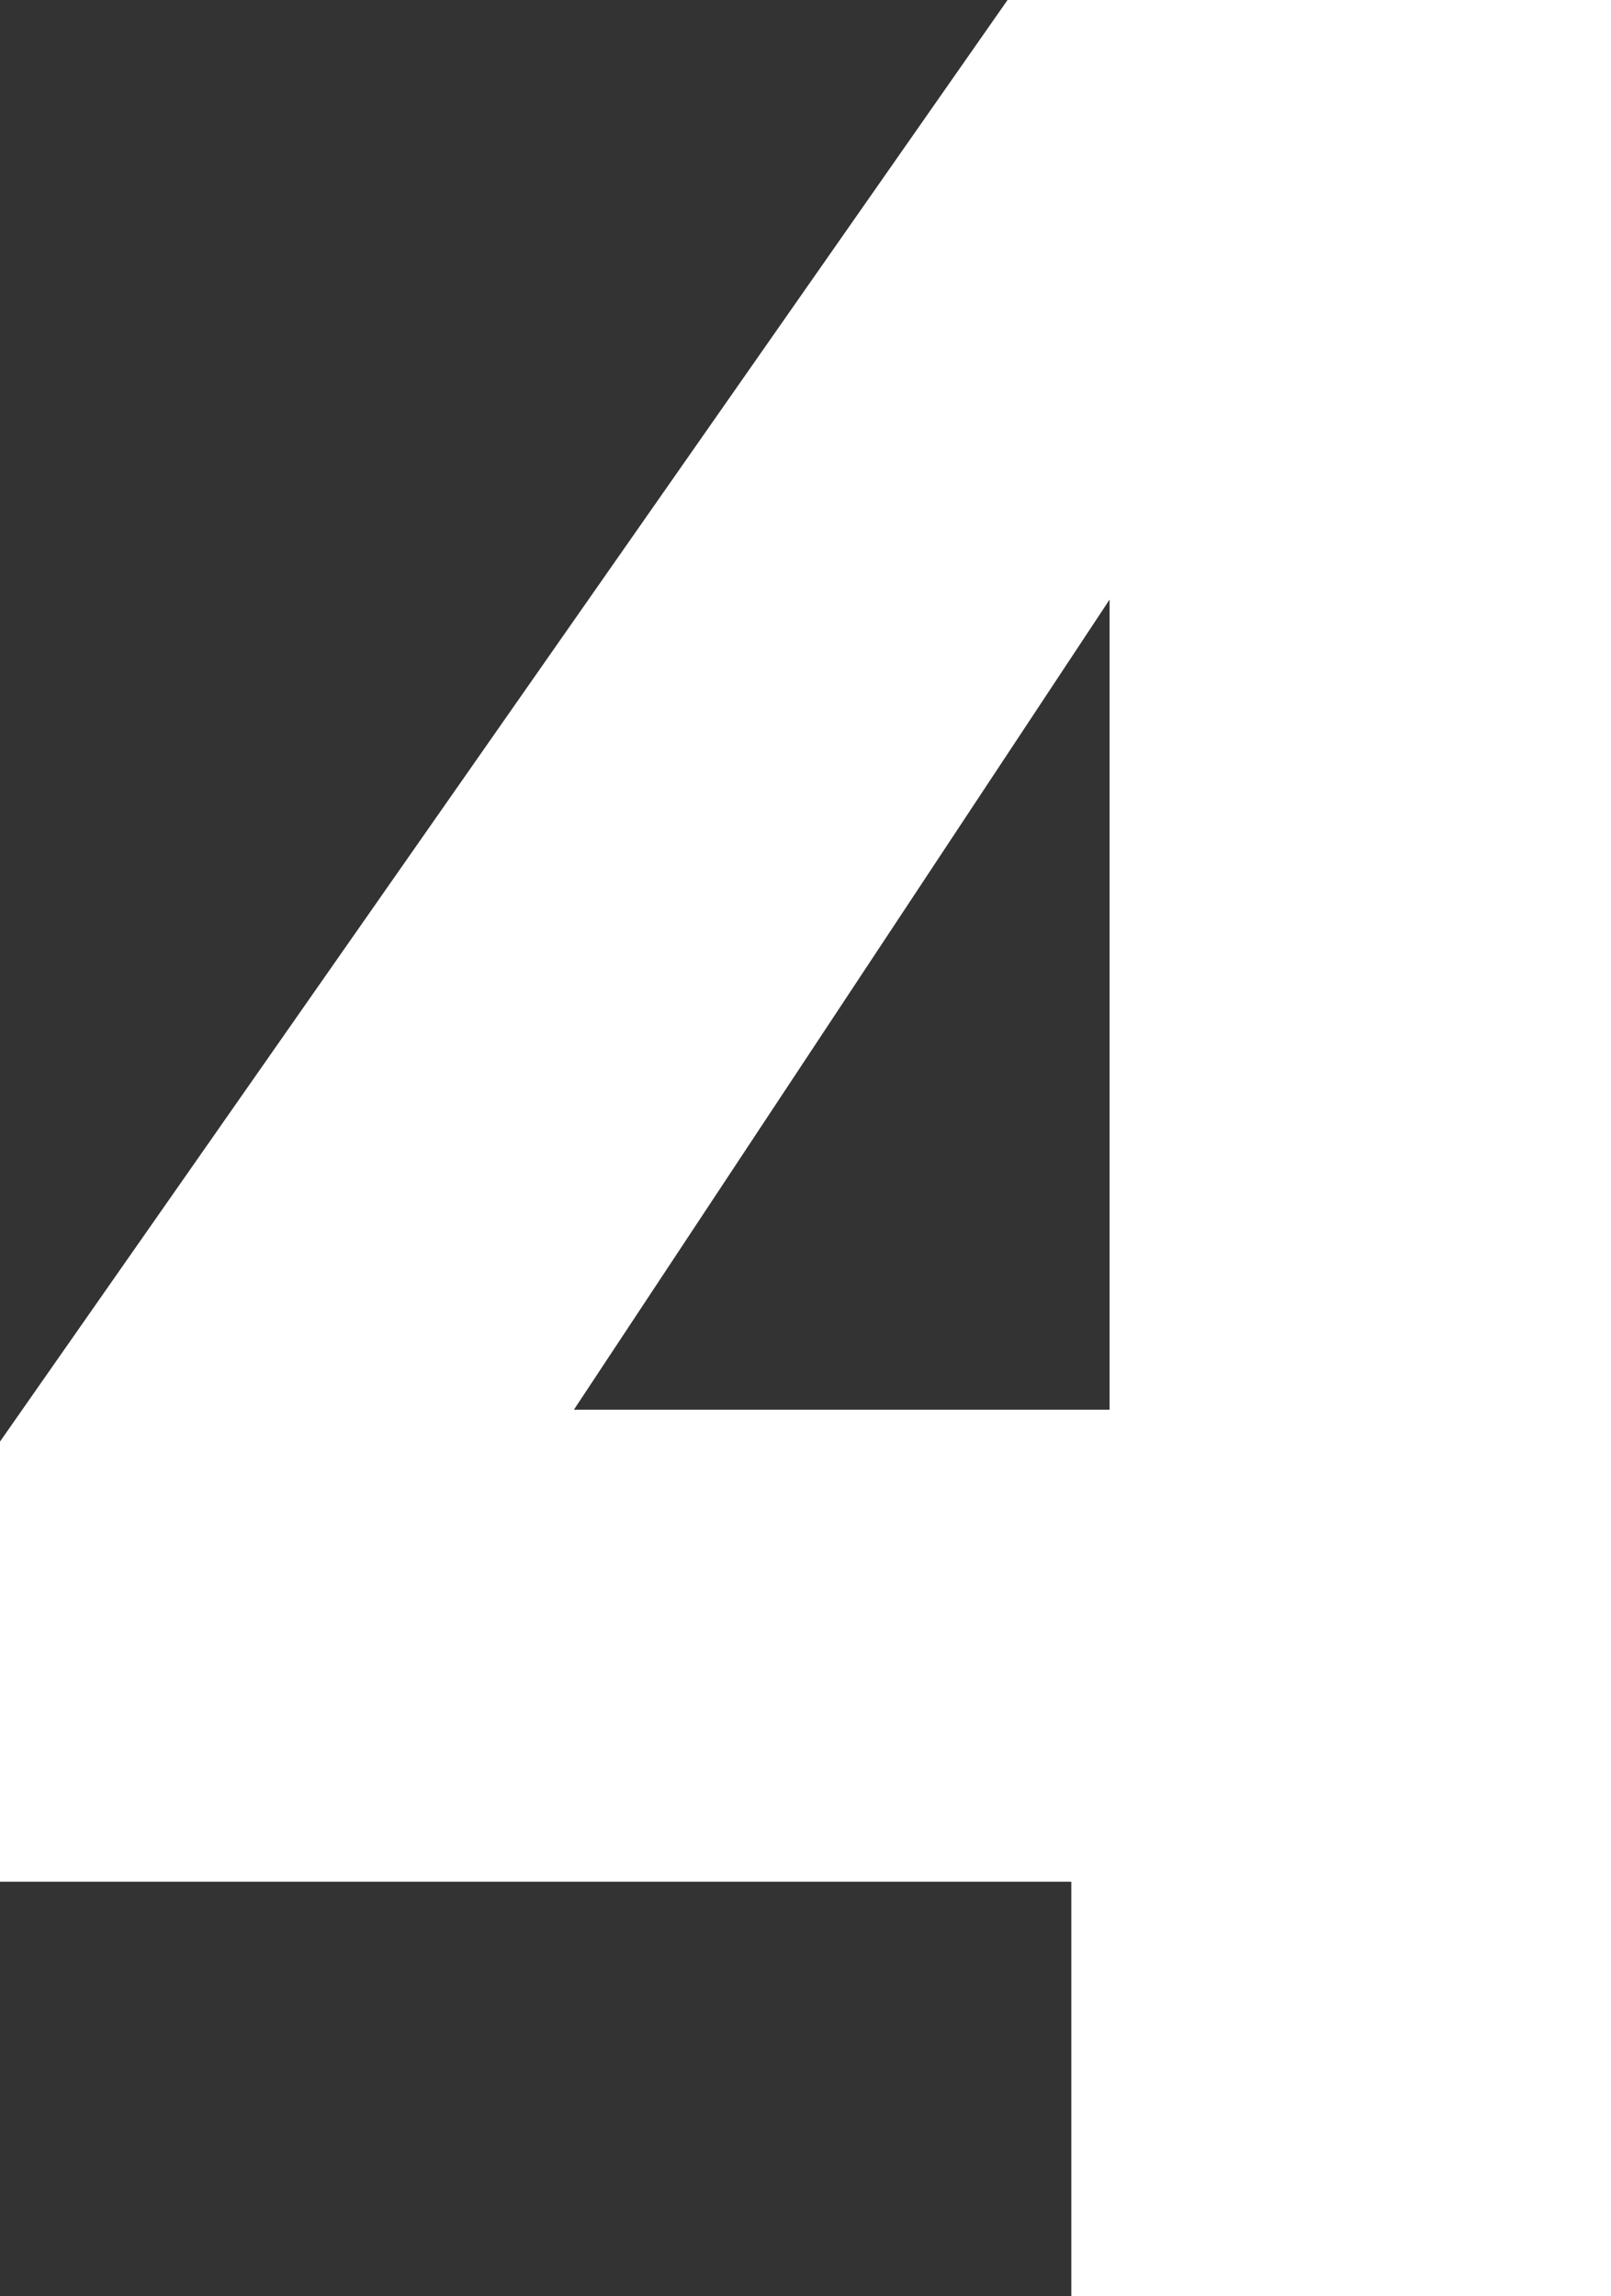 <?xml version="1.0" encoding="UTF-8"?>
<svg xmlns="http://www.w3.org/2000/svg" width="120" height="171" viewBox="0 0 120 171" fill="none">
  <rect x="0" y="0" width="120" height="171" fill="#333333" stroke="none"/>
  <path d="M0 140.125V107.35L75.05 0H120.413V104.975H139.888V140.125H120.413V171H79.8V140.125H0ZM82.65 44.65L42.75 104.975H82.65V44.65Z" fill="white"></path>
</svg>
